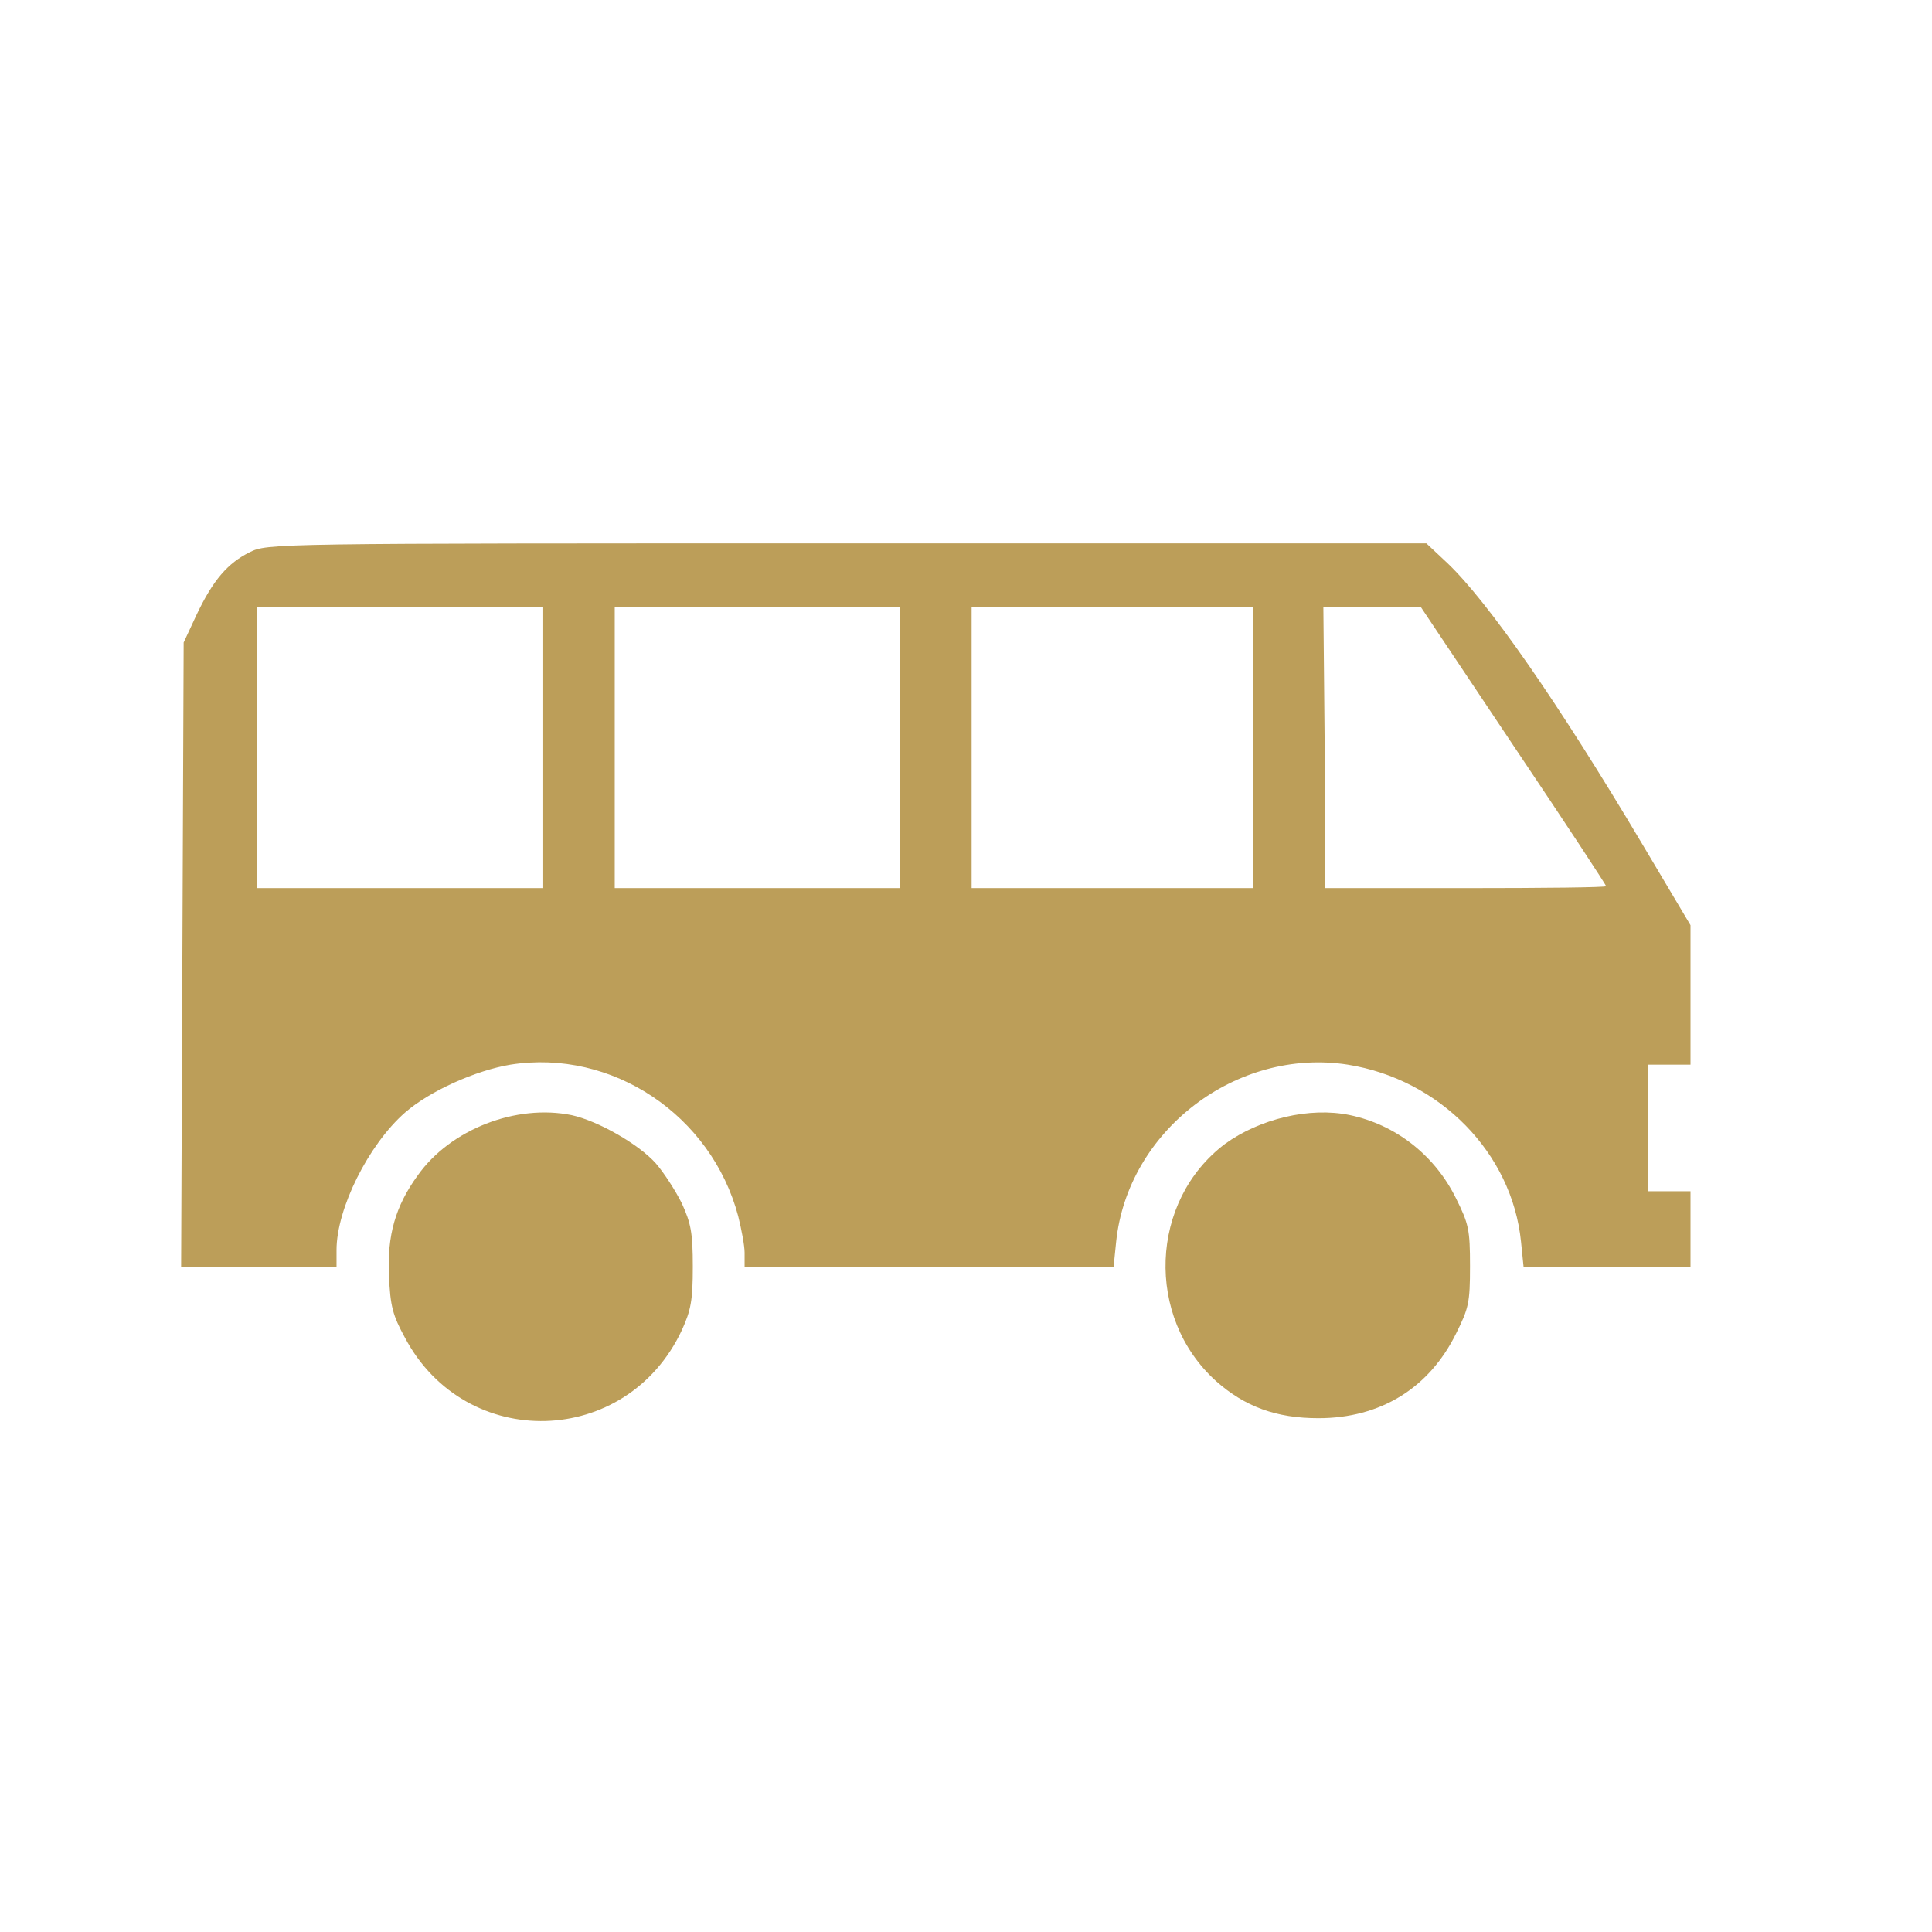 <svg width="32" height="32" viewBox="0 0 32 32" fill="none" xmlns="http://www.w3.org/2000/svg">
<path d="M23.975 9.328C24.642 9.964 25.797 11.617 27.206 13.989L28 15.324V16.479V17.634H27.65H27.301V18.682V19.731H27.65H28V20.356V20.981H26.612H25.235L25.193 20.568C25.044 19.095 23.848 17.877 22.322 17.634C20.479 17.348 18.678 18.725 18.487 20.568L18.445 20.981H15.394H12.333V20.748C12.333 20.631 12.28 20.356 12.227 20.144C11.782 18.47 10.14 17.369 8.456 17.634C7.883 17.729 7.121 18.068 6.708 18.428C6.104 18.958 5.574 20.017 5.574 20.706V20.981H4.282H3L3.021 15.811L3.042 10.642L3.254 10.186C3.53 9.604 3.773 9.328 4.133 9.148C4.43 9 4.462 9 14.027 9H23.625L23.975 9.328ZM21.941 12.379V14.71H24.271C25.553 14.71 26.602 14.699 26.602 14.678C26.602 14.657 25.913 13.608 25.066 12.348L23.53 10.049H22.725H21.919L21.941 12.379ZM16.093 12.379V14.71H18.424H20.754V12.379V10.049H18.424H16.093V12.379ZM10.182 12.379V14.71H12.544H14.907V12.379V10.049H12.544H10.182V12.379ZM4.261 12.379V14.71H6.623H8.985V12.379V10.049H6.623H4.261V12.379Z" fill="#BC9E59"/>
<path d="M22.356 18.469C23.119 18.628 23.765 19.136 24.115 19.846C24.326 20.27 24.348 20.365 24.348 20.969C24.348 21.583 24.326 21.668 24.115 22.092C23.67 22.992 22.865 23.49 21.837 23.49C21.138 23.49 20.619 23.299 20.142 22.876C18.966 21.816 19.041 19.888 20.291 18.946C20.863 18.532 21.689 18.331 22.356 18.469Z" fill="#BC9E59"/>
<path d="M9.472 18.471C9.907 18.567 10.574 18.948 10.86 19.266C10.998 19.425 11.189 19.721 11.294 19.933C11.443 20.262 11.475 20.41 11.475 20.982C11.475 21.543 11.443 21.702 11.294 22.031C10.383 23.98 7.714 24.054 6.708 22.158C6.506 21.787 6.464 21.639 6.443 21.13C6.411 20.463 6.549 19.976 6.92 19.467C7.46 18.704 8.551 18.281 9.472 18.471Z" fill="#BC9E59"/>
</svg>
